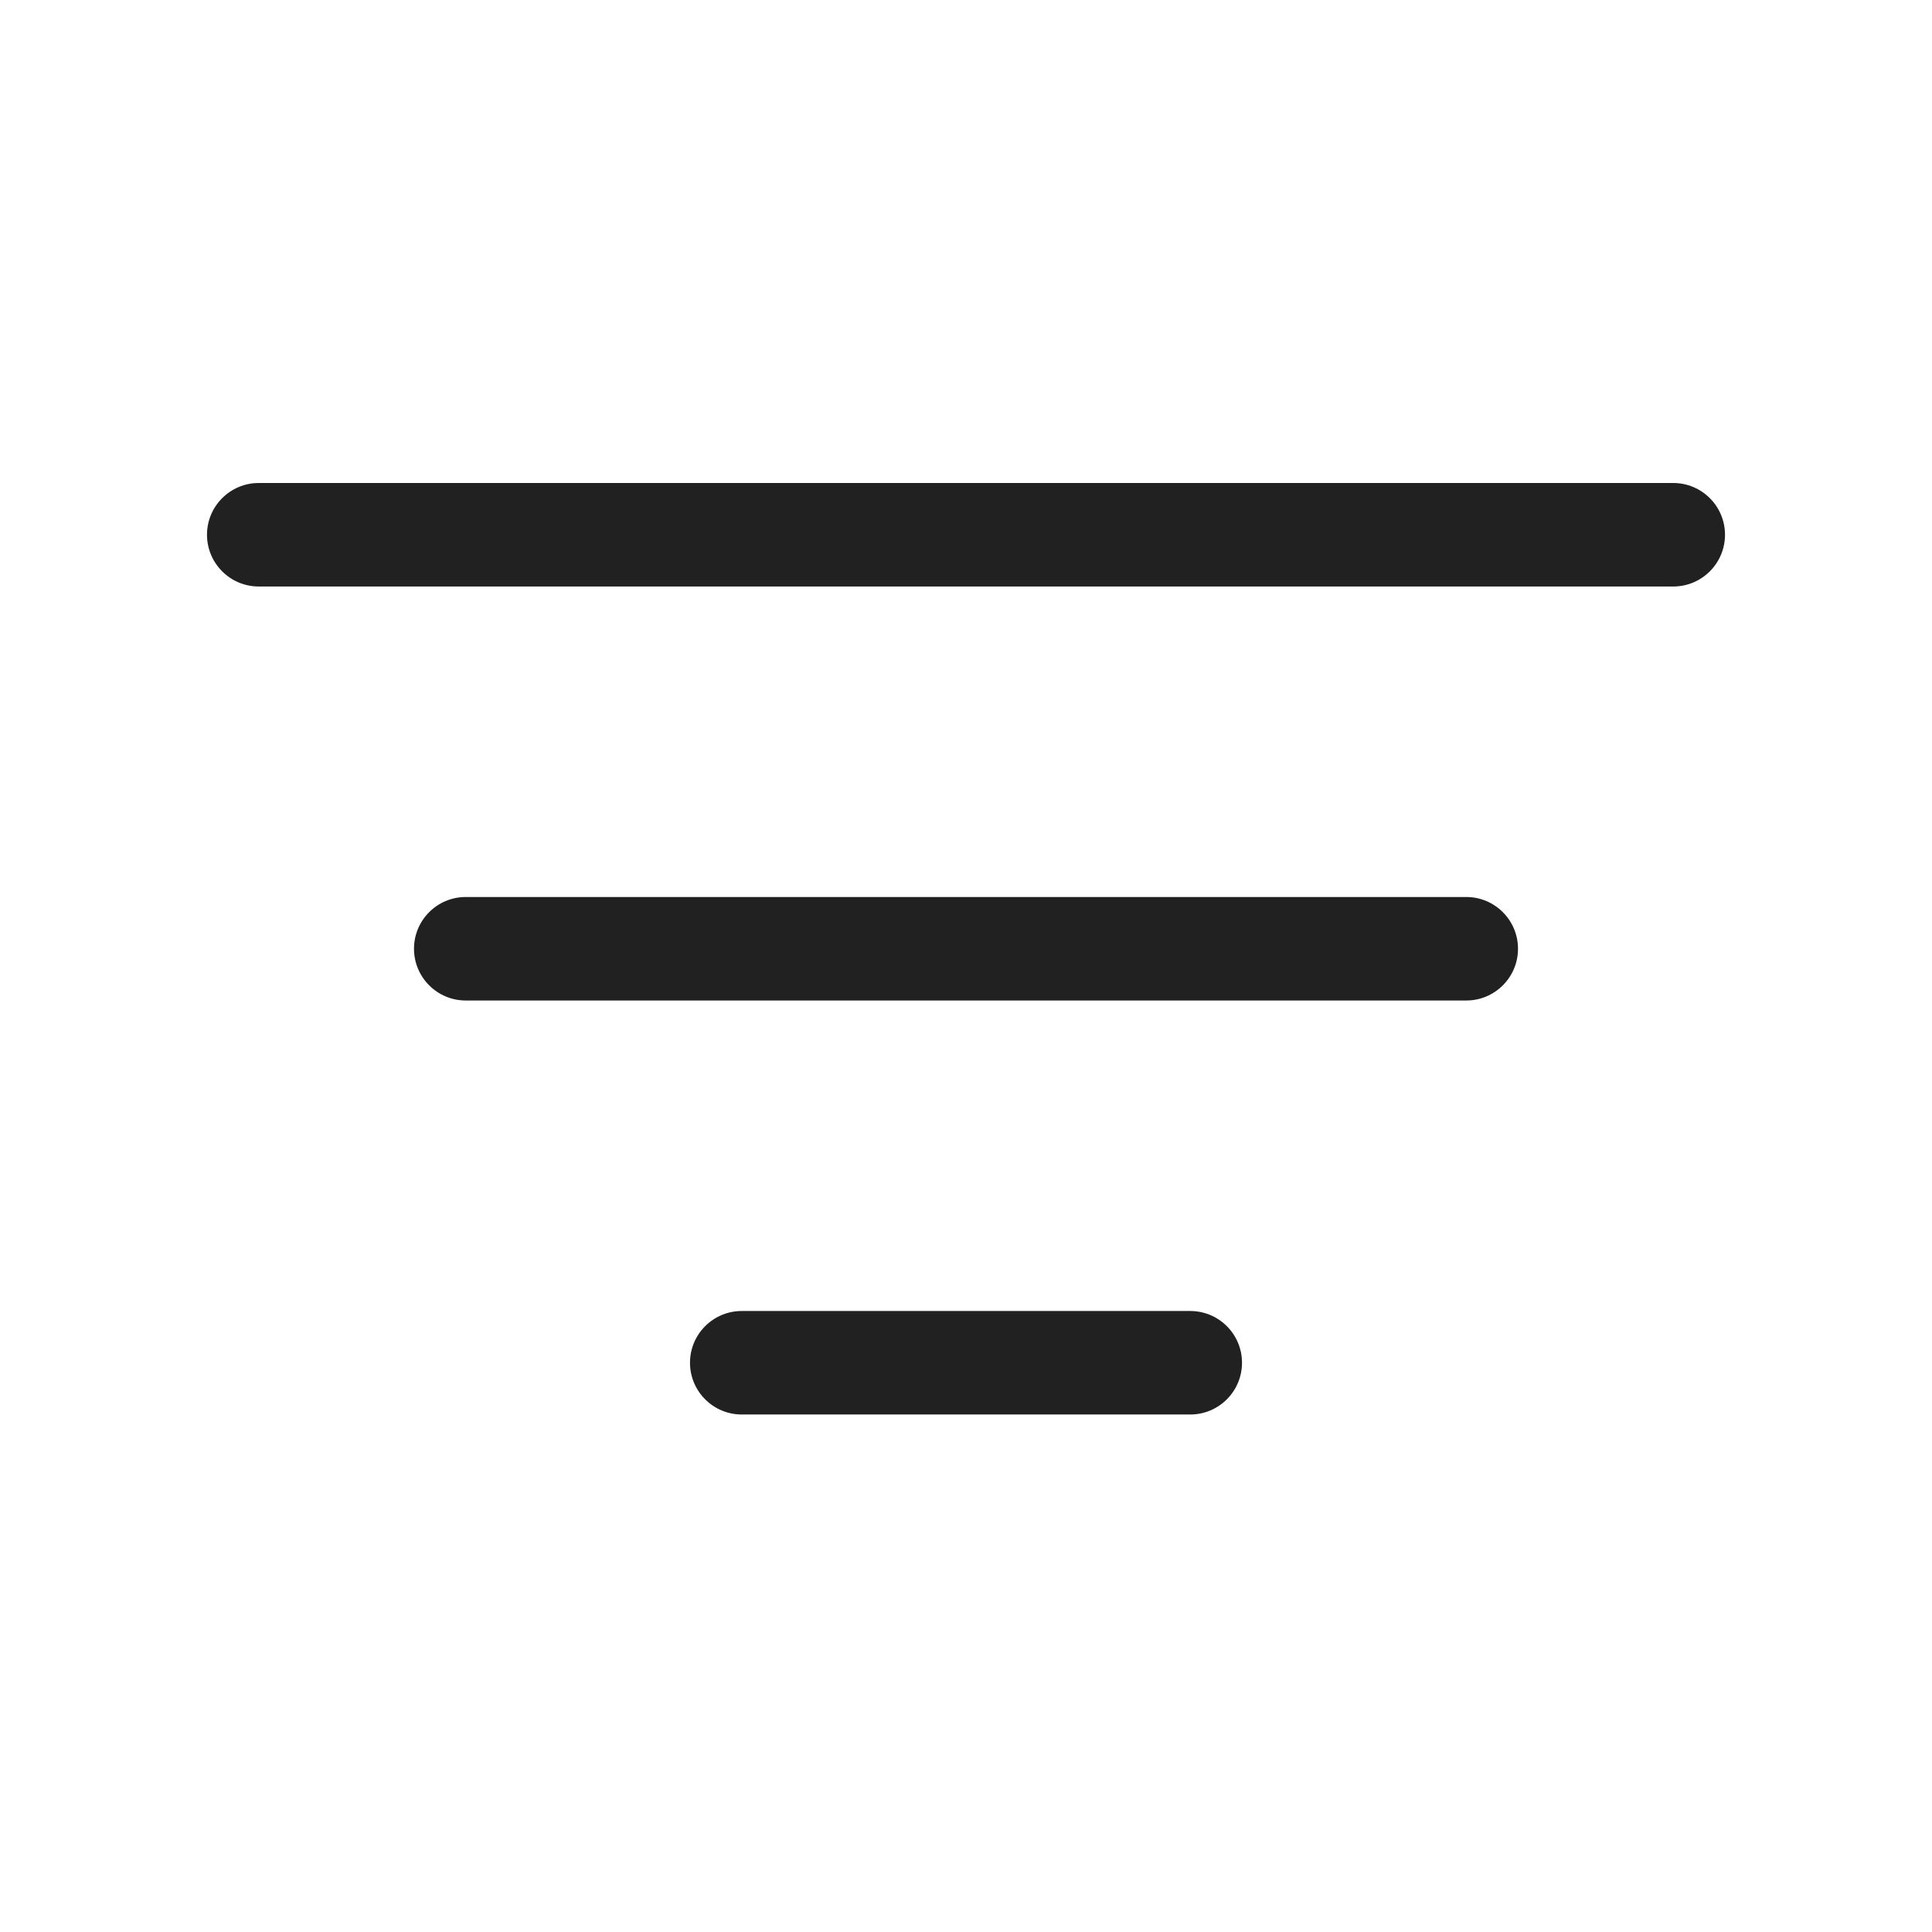 <?xml version="1.0" encoding="UTF-8"?>
<svg width="800px" height="800px" viewBox="0 0 28 28" version="1.1" xmlns="http://www.w3.org/2000/svg" xmlns:xlink="http://www.w3.org/1999/xlink">
    <!-- Скачано с сайта svg4.ru / Downloaded from svg4.ru -->
    <title>ic_fluent_filter_28_regular</title>
    <desc>Created with Sketch.</desc>
    <g id="🔍-Product-Icons" stroke="none" stroke-width="1" fill="none" fill-rule="evenodd">
        <g id="ic_fluent_filter_28_regular" fill="#212121" fill-rule="nonzero">
            <path d="M17.25,19 C17.664,19 18,19.336 18,19.75 C18,20.164 17.664,20.5 17.25,20.5 L10.75,20.5 C10.336,20.5 10,20.164 10,19.75 C10,19.336 10.336,19 10.75,19 L17.25,19 Z M21.25,13 C21.664,13 22,13.336 22,13.75 C22,14.164 21.664,14.5 21.25,14.5 L6.75,14.5 C6.336,14.5 6,14.164 6,13.75 C6,13.336 6.336,13 6.75,13 L21.25,13 Z M24.25,7 C24.664,7 25,7.336 25,7.75 C25,8.164 24.664,8.5 24.25,8.5 L3.75,8.5 C3.336,8.5 3,8.164 3,7.75 C3,7.336 3.336,7 3.75,7 L24.25,7 Z" id="🎨-Color">
</path>
        </g>
    </g>
</svg>